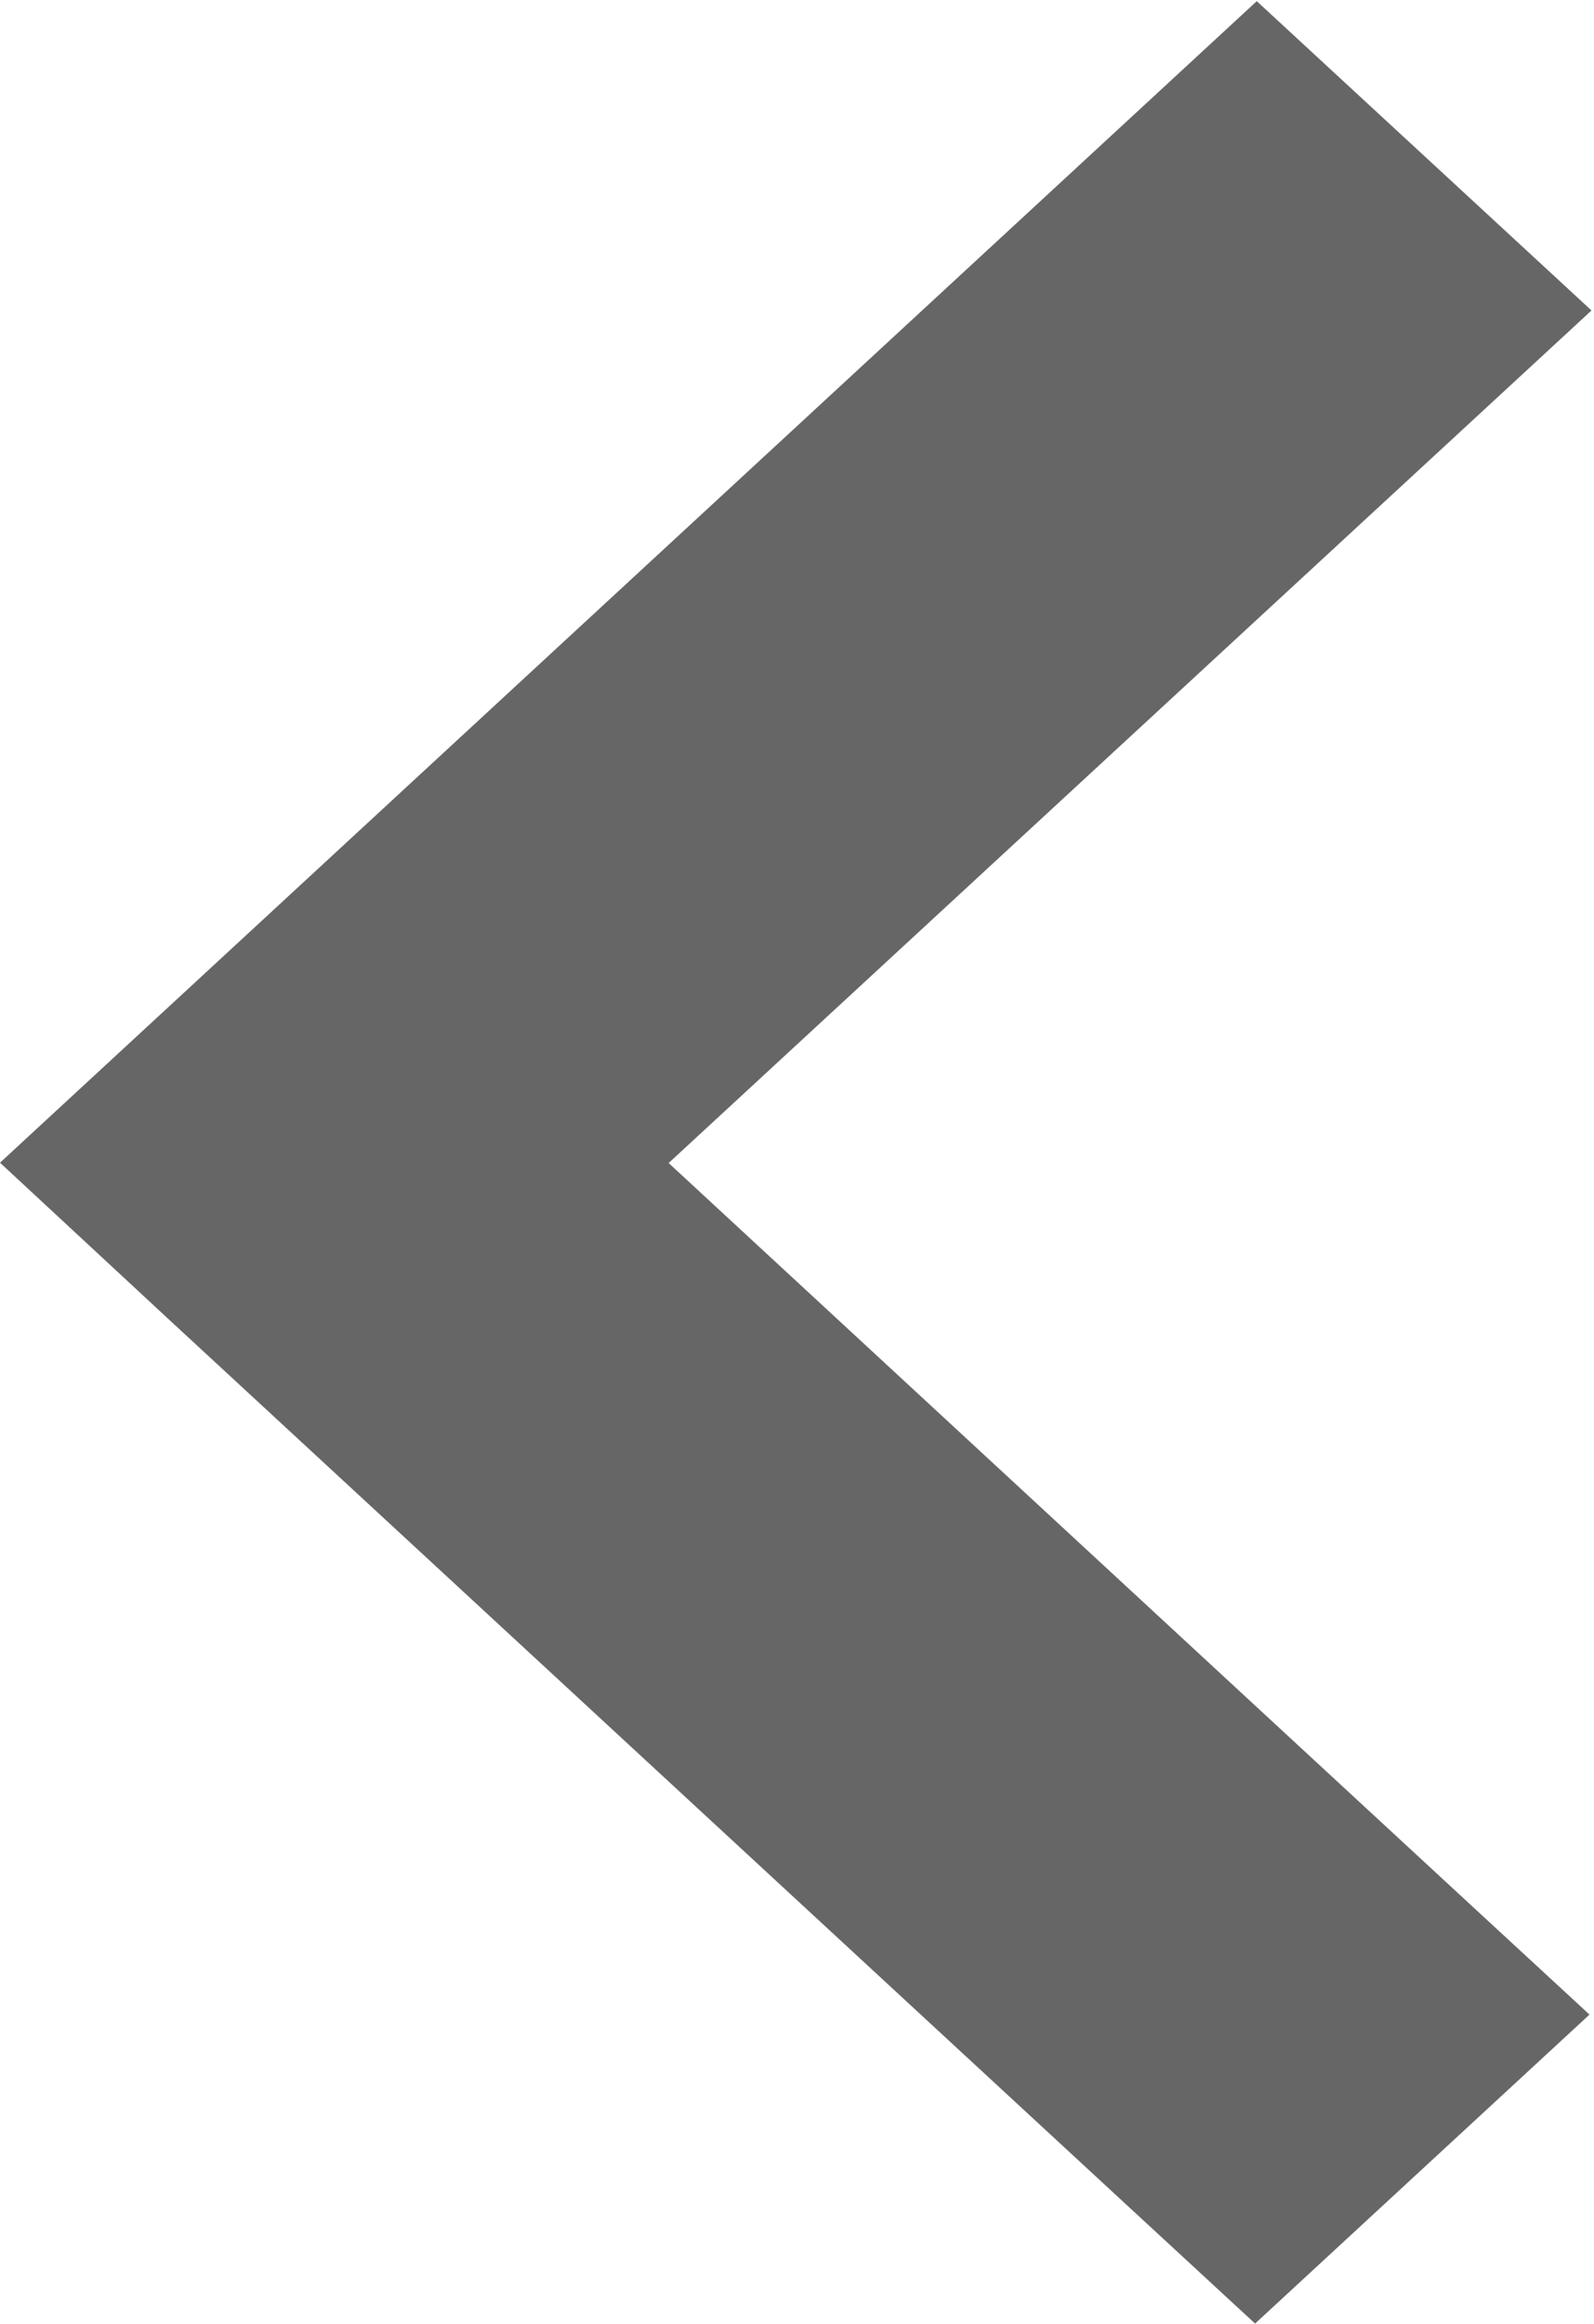<svg xmlns="http://www.w3.org/2000/svg" width="9.562" height="13.938" viewBox="0 0 9.562 13.938">
  <defs>
    <style>
      .cls-1 {
        fill: #666;
        fill-rule: evenodd;
      }
    </style>
  </defs>
  <path id="形状_3_拷贝_19" data-name="形状 3 拷贝 19" class="cls-1" d="M123.344,549.535l1,0.928c3.564,3.294,5.759,5.324,6.529,6.034l2.006-1.853c-0.695-.641-2.551-2.357-5.524-5.107l5.536-5.113-2.008-1.855Zm0,0" transform="translate(-123.344 -542.562)"/>
</svg>
